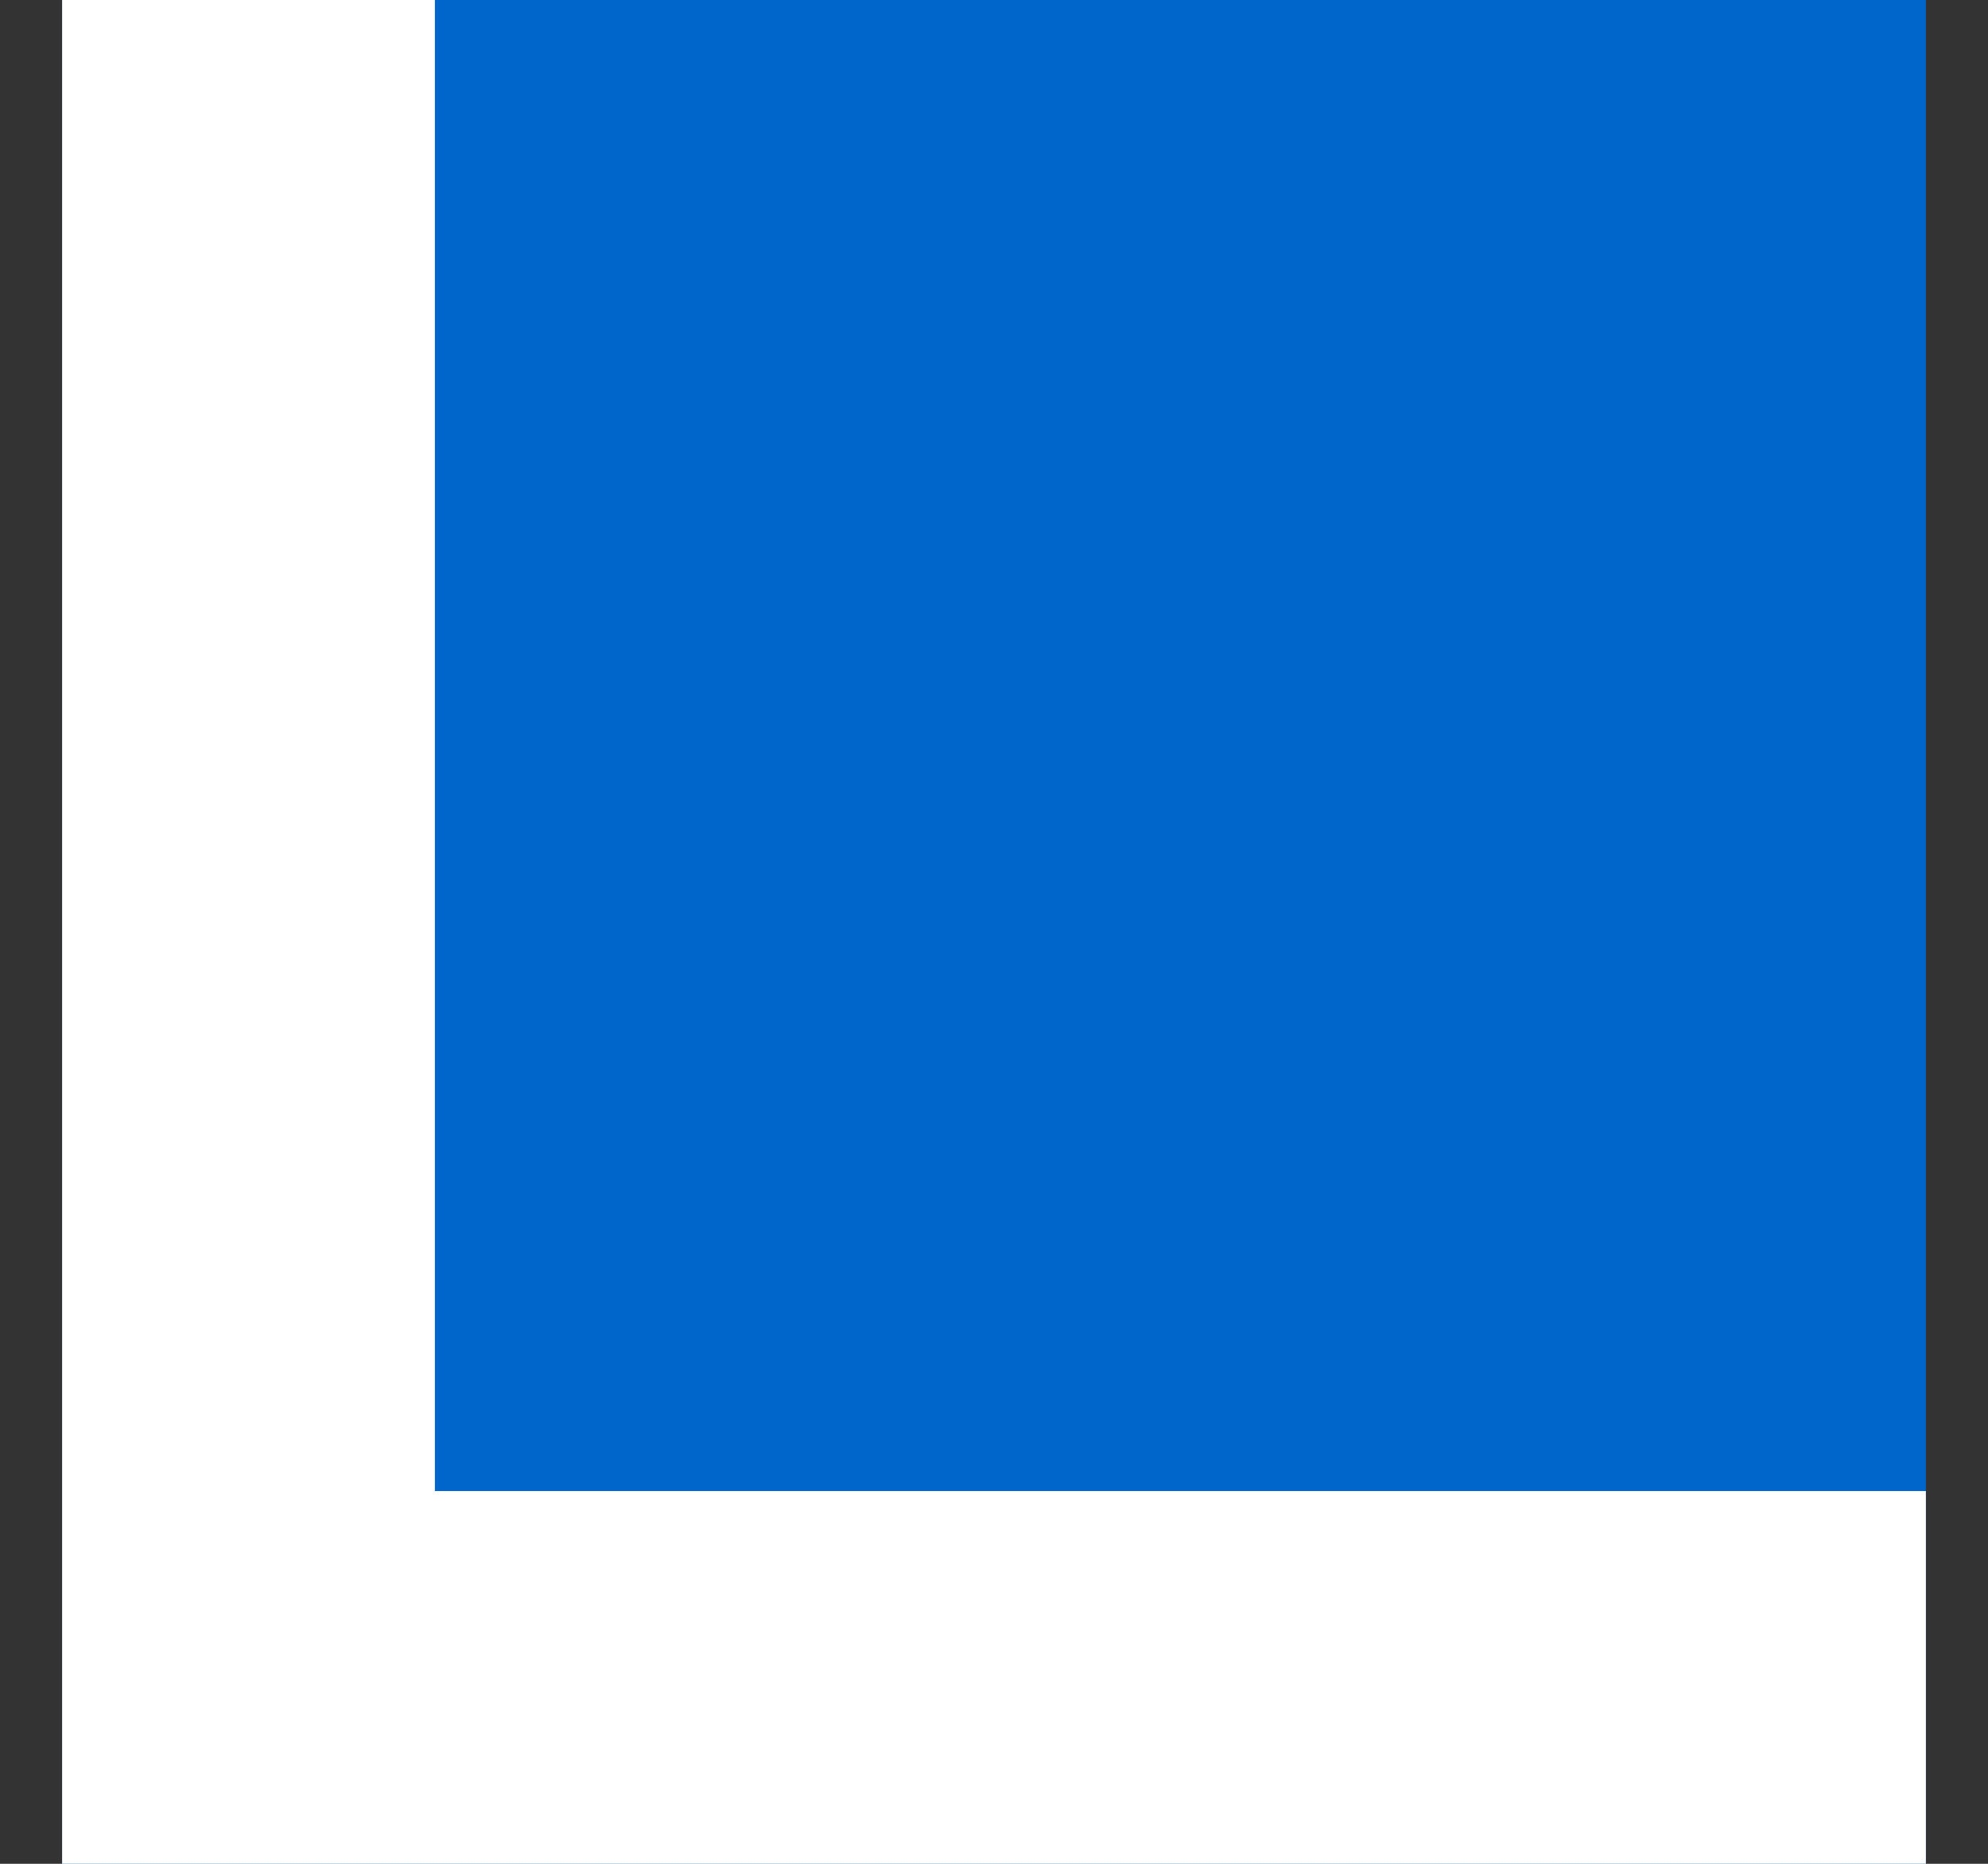 <svg xmlns="http://www.w3.org/2000/svg" width="16" height="15" viewBox="0 0 16 15" fill="none"><rect x="0" y="0" width="16" height="15" fill="#333333" stroke="none"/><g clip-path="url(#clip0_40_5358)"><path d="M0.5 0C5.45 0 10.4 0 15.5 0C15.5 4.95 15.5 9.9 15.5 15C10.55 15 5.6 15 0.5 15C0.5 10.05 0.5 5.1 0.5 0Z" fill="#0066CC"></path><path d="M0.5 0C1.49 0 2.48 0 3.5 0C3.5 3.96 3.5 7.92 3.5 12C7.46 12 11.42 12 15.5 12C15.5 12.99 15.5 13.98 15.5 15C10.55 15 5.6 15 0.5 15C0.5 10.05 0.5 5.1 0.5 0Z" fill="white"></path></g><defs><clipPath id="clip0_40_5358"><rect width="15" height="15" fill="white" transform="translate(0.5)"></rect></clipPath></defs></svg>